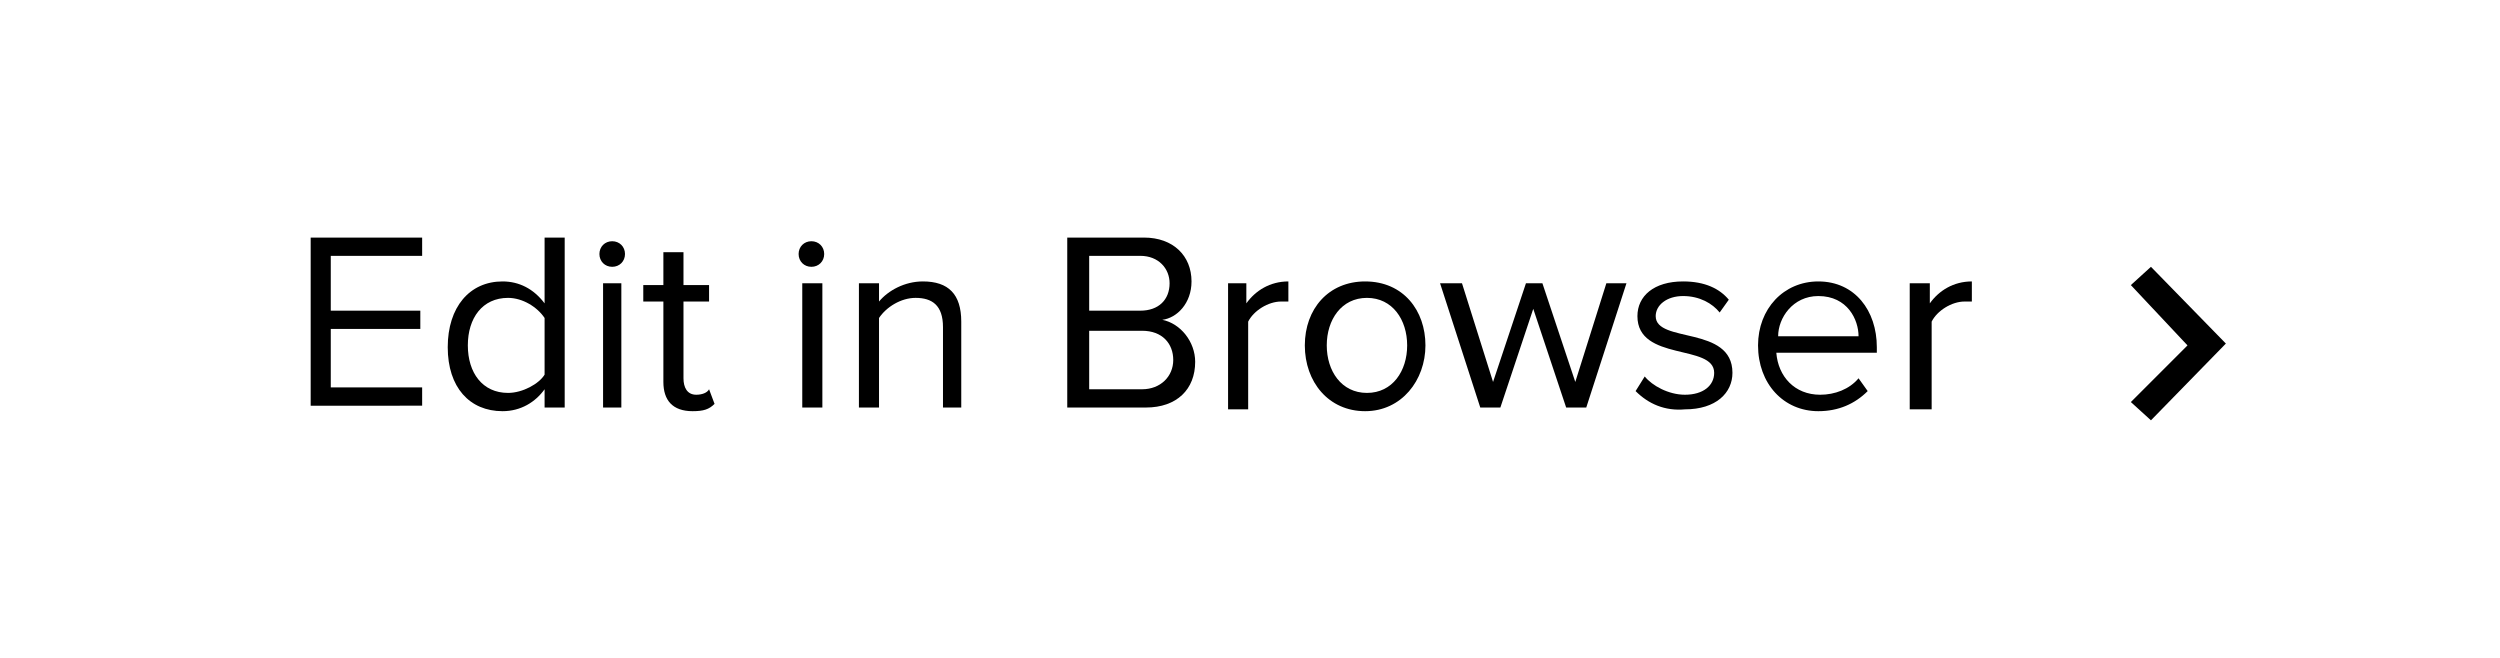 <?xml version="1.0" encoding="utf-8"?>
<!-- Generator: Adobe Illustrator 21.0.0, SVG Export Plug-In . SVG Version: 6.00 Build 0)  -->
<svg version="1.1" id="Layer_1" xmlns="http://www.w3.org/2000/svg" xmlns:xlink="http://www.w3.org/1999/xlink" x="0px" y="0px"
	 width="136.8px" height="36px" viewBox="0 0 136.8 36" style="enable-background:new 0 0 136.8 36;" xml:space="preserve">
<style type="text/css">
	.st0{enable-background:new    ;}
</style>
<title>Group 2</title>
<desc>Created with Sketch.</desc>
<g class="st0">
	<path d="M17,22.3V13h6.1v1h-5v3H23v1h-4.9v3.2h5v1H17z"/>
	<path d="M29.8,22.3v-1c-0.5,0.7-1.3,1.2-2.3,1.2c-1.8,0-3-1.3-3-3.5c0-2.2,1.2-3.6,3-3.6c0.9,0,1.7,0.4,2.3,1.2V13h1.1v9.3H29.8z
		 M29.8,20.5v-3.1c-0.4-0.6-1.2-1.1-2-1.1c-1.4,0-2.2,1.1-2.2,2.6s0.8,2.6,2.2,2.6C28.6,21.5,29.5,21,29.8,20.5z"/>
	<path d="M32.8,13.9c0-0.4,0.3-0.7,0.7-0.7c0.4,0,0.7,0.3,0.7,0.7s-0.3,0.7-0.7,0.7C33.1,14.6,32.8,14.3,32.8,13.9z M33,22.3v-6.8
		H34v6.8H33z"/>
	<path d="M36.3,20.9v-4.4h-1.1v-0.9h1.1v-1.8h1.1v1.8h1.4v0.9h-1.4v4.2c0,0.5,0.2,0.9,0.7,0.9c0.3,0,0.6-0.1,0.7-0.3l0.3,0.8
		c-0.3,0.3-0.6,0.4-1.2,0.4C36.8,22.5,36.3,21.9,36.3,20.9z"/>
	<path d="M43.7,13.9c0-0.4,0.3-0.7,0.7-0.7c0.4,0,0.7,0.3,0.7,0.7s-0.3,0.7-0.7,0.7C44,14.6,43.7,14.3,43.7,13.9z M43.9,22.3v-6.8
		h1.1v6.8H43.9z"/>
	<path d="M51.6,22.3v-4.4c0-1.2-0.6-1.6-1.5-1.6c-0.8,0-1.6,0.5-2,1.1v4.9H47v-6.8h1.1v1c0.5-0.6,1.4-1.1,2.4-1.1
		c1.4,0,2.1,0.7,2.1,2.2v4.7H51.6z"/>
	<path d="M58.4,22.3V13h4.2c1.6,0,2.6,1,2.6,2.4c0,1.2-0.8,2-1.6,2.1c1,0.2,1.8,1.2,1.8,2.3c0,1.5-1,2.5-2.7,2.5H58.4z M64,15.5
		c0-0.8-0.6-1.5-1.6-1.5h-2.8v3h2.8C63.4,17,64,16.4,64,15.5z M64.2,19.7c0-0.9-0.6-1.6-1.7-1.6h-2.9v3.2h2.9
		C63.5,21.3,64.2,20.6,64.2,19.7z"/>
	<path d="M67.2,22.3v-6.8h1v1.1c0.5-0.7,1.3-1.2,2.3-1.2v1.1c-0.1,0-0.3,0-0.4,0c-0.7,0-1.5,0.5-1.8,1.1v4.8H67.2z"/>
	<path d="M71.4,18.9c0-2,1.3-3.5,3.3-3.5c2.1,0,3.3,1.6,3.3,3.5s-1.3,3.6-3.3,3.6C72.7,22.5,71.4,20.9,71.4,18.9z M77,18.9
		c0-1.4-0.8-2.6-2.2-2.6c-1.4,0-2.2,1.2-2.2,2.6c0,1.4,0.8,2.6,2.2,2.6C76.2,21.5,77,20.3,77,18.9z"/>
	<path d="M85.7,22.3l-1.8-5.4l-1.8,5.4h-1.1l-2.2-6.8H80l1.7,5.4l1.8-5.4h0.9l1.8,5.4l1.7-5.4h1.1l-2.2,6.8H85.7z"/>
	<path d="M89.5,21.4l0.5-0.8c0.4,0.5,1.3,1,2.2,1c1,0,1.6-0.5,1.6-1.2c0-1.6-4.2-0.6-4.2-3.1c0-1.1,0.9-1.9,2.5-1.9
		c1.2,0,2,0.4,2.5,1l-0.5,0.7c-0.4-0.5-1.1-0.9-2-0.9c-0.9,0-1.5,0.5-1.5,1.1c0,1.5,4.2,0.5,4.2,3.1c0,1.1-0.9,2-2.6,2
		C91.1,22.5,90.2,22.1,89.5,21.4z"/>
	<path d="M96.2,18.9c0-2,1.4-3.5,3.3-3.5c2,0,3.2,1.6,3.2,3.6v0.3h-5.5c0.1,1.3,1,2.3,2.4,2.3c0.8,0,1.6-0.3,2.1-0.9l0.5,0.7
		c-0.7,0.7-1.6,1.1-2.7,1.1C97.6,22.5,96.2,21,96.2,18.9z M99.5,16.2c-1.4,0-2.2,1.2-2.2,2.2h4.4C101.7,17.5,101.1,16.2,99.5,16.2z"
		/>
	<path d="M104.5,22.3v-6.8h1.1v1.1c0.5-0.7,1.3-1.2,2.3-1.2v1.1c-0.1,0-0.3,0-0.4,0c-0.7,0-1.5,0.5-1.8,1.1v4.8H104.5z"/>
</g>
<path d="M116.6,15.6l1.1-1l4.1,4.2l-4.1,4.2l-1.1-1l3.1-3.1L116.6,15.6z"/>
</svg>
